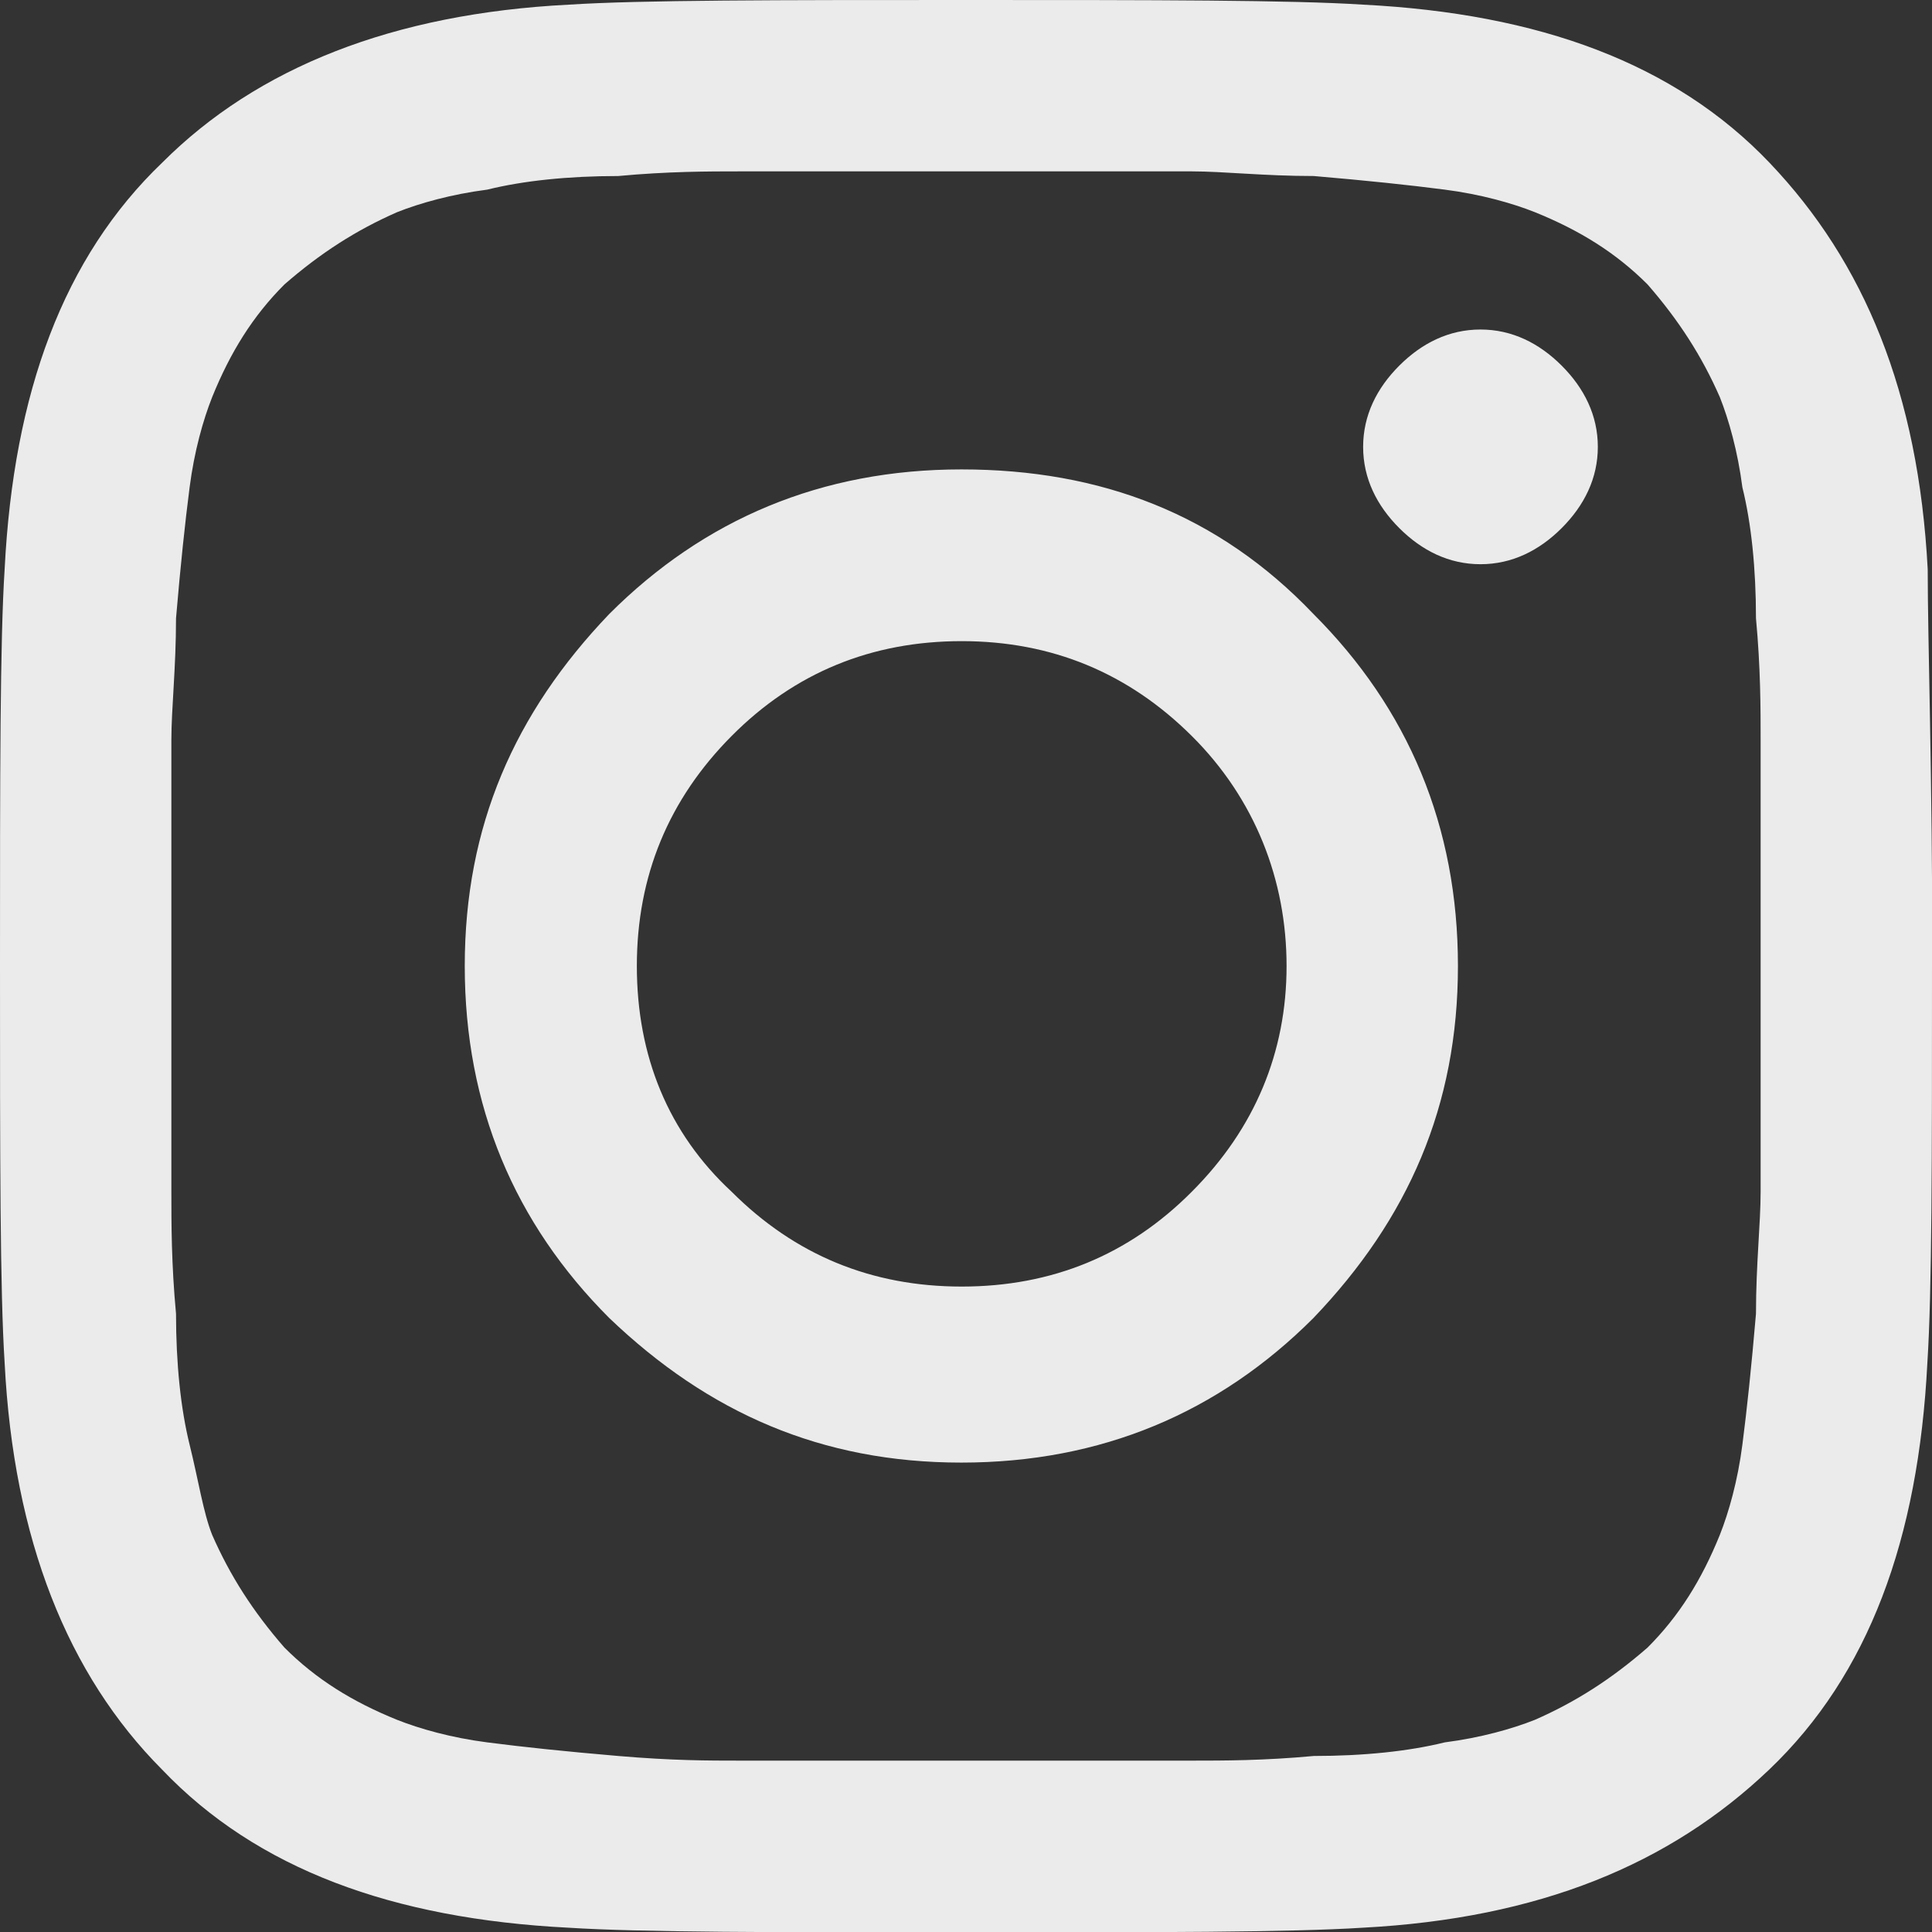 <?xml version="1.0" encoding="UTF-8"?><svg id="Layer_1" xmlns="http://www.w3.org/2000/svg" viewBox="0 0 54 54"><rect x="0" y="0" width="54" height="54" fill="#333333" stroke="none"/><path d="M54,27c0,5.43,0,9.08-.13,11.1-.25,4.92-1.64,8.71-4.42,11.36s-6.43,4.16-11.36,4.42c-2.02.13-5.8.13-11.1.13s-9.08,0-11.1-.13c-4.92-.25-8.71-1.64-11.36-4.42C1.89,46.81.38,43.02.13,38.1c-.13-2.02-.13-5.8-.13-11.1s0-9.08.13-11.1C.38,10.98,1.77,7.19,4.54,4.54,7.19,1.89,10.98.38,15.9.13c2.02-.13,5.8-.13,11.1-.13s9.08,0,11.1.13c4.92.25,8.71,1.64,11.36,4.42s4.16,6.43,4.42,11.36c0,2.02.13,5.68.13,11.1ZM29.65,4.79h-8.96c-.88,0-2.02,0-3.41.13-1.39,0-2.65.13-3.66.38-1.01.13-1.89.38-2.52.63-1.14.5-2.14,1.14-3.15,2.02-.88.88-1.51,1.89-2.02,3.15-.25.63-.5,1.51-.63,2.52-.13,1.01-.25,2.14-.38,3.66,0,1.39-.13,2.52-.13,3.41v12.62c0,.88,0,2.02.13,3.41,0,1.39.13,2.65.38,3.66s.38,1.89.63,2.52c.5,1.14,1.14,2.14,2.02,3.15.88.88,1.89,1.51,3.15,2.02.63.25,1.51.5,2.52.63,1.01.13,2.14.25,3.66.38s2.52.13,3.41.13h12.62c.88,0,2.02,0,3.41-.13,1.39,0,2.65-.13,3.66-.38,1.01-.13,1.89-.38,2.52-.63,1.14-.5,2.14-1.14,3.15-2.02.88-.88,1.51-1.89,2.02-3.15.25-.63.5-1.51.63-2.52s.25-2.14.38-3.66c0-1.39.13-2.52.13-3.41v-12.62c0-.88,0-2.02-.13-3.41,0-1.39-.13-2.65-.38-3.66-.13-1.01-.38-1.89-.63-2.52-.5-1.14-1.14-2.14-2.02-3.15-.88-.88-1.89-1.51-3.15-2.02-.63-.25-1.51-.5-2.52-.63s-2.14-.25-3.66-.38c-1.39,0-2.52-.13-3.41-.13-.76,0-2.02,0-3.66,0ZM36.71,17.16c2.65,2.65,4.04,5.93,4.04,9.84s-1.39,7.07-4.04,9.84c-2.65,2.65-5.93,4.04-9.84,4.04s-7.07-1.39-9.84-4.04c-2.65-2.65-4.04-5.93-4.04-9.84s1.39-7.07,4.04-9.84c2.65-2.65,5.93-4.04,9.84-4.04s7.19,1.26,9.84,4.04ZM33.31,33.31c1.77-1.77,2.65-3.91,2.65-6.31s-.88-4.67-2.65-6.43-3.91-2.65-6.43-2.65-4.67.88-6.43,2.65-2.65,3.91-2.65,6.43.88,4.67,2.65,6.31c1.77,1.77,3.91,2.65,6.43,2.65,2.52,0,4.67-.88,6.43-2.65ZM43.65,10.22c.63.63,1.01,1.39,1.01,2.27s-.38,1.64-1.01,2.27-1.39,1.01-2.27,1.01-1.64-.38-2.27-1.01-1.01-1.39-1.01-2.27.38-1.64,1.01-2.27,1.39-1.01,2.27-1.01,1.64.38,2.27,1.01Z" fill="#ebebec" stroke-width="0"/></svg>